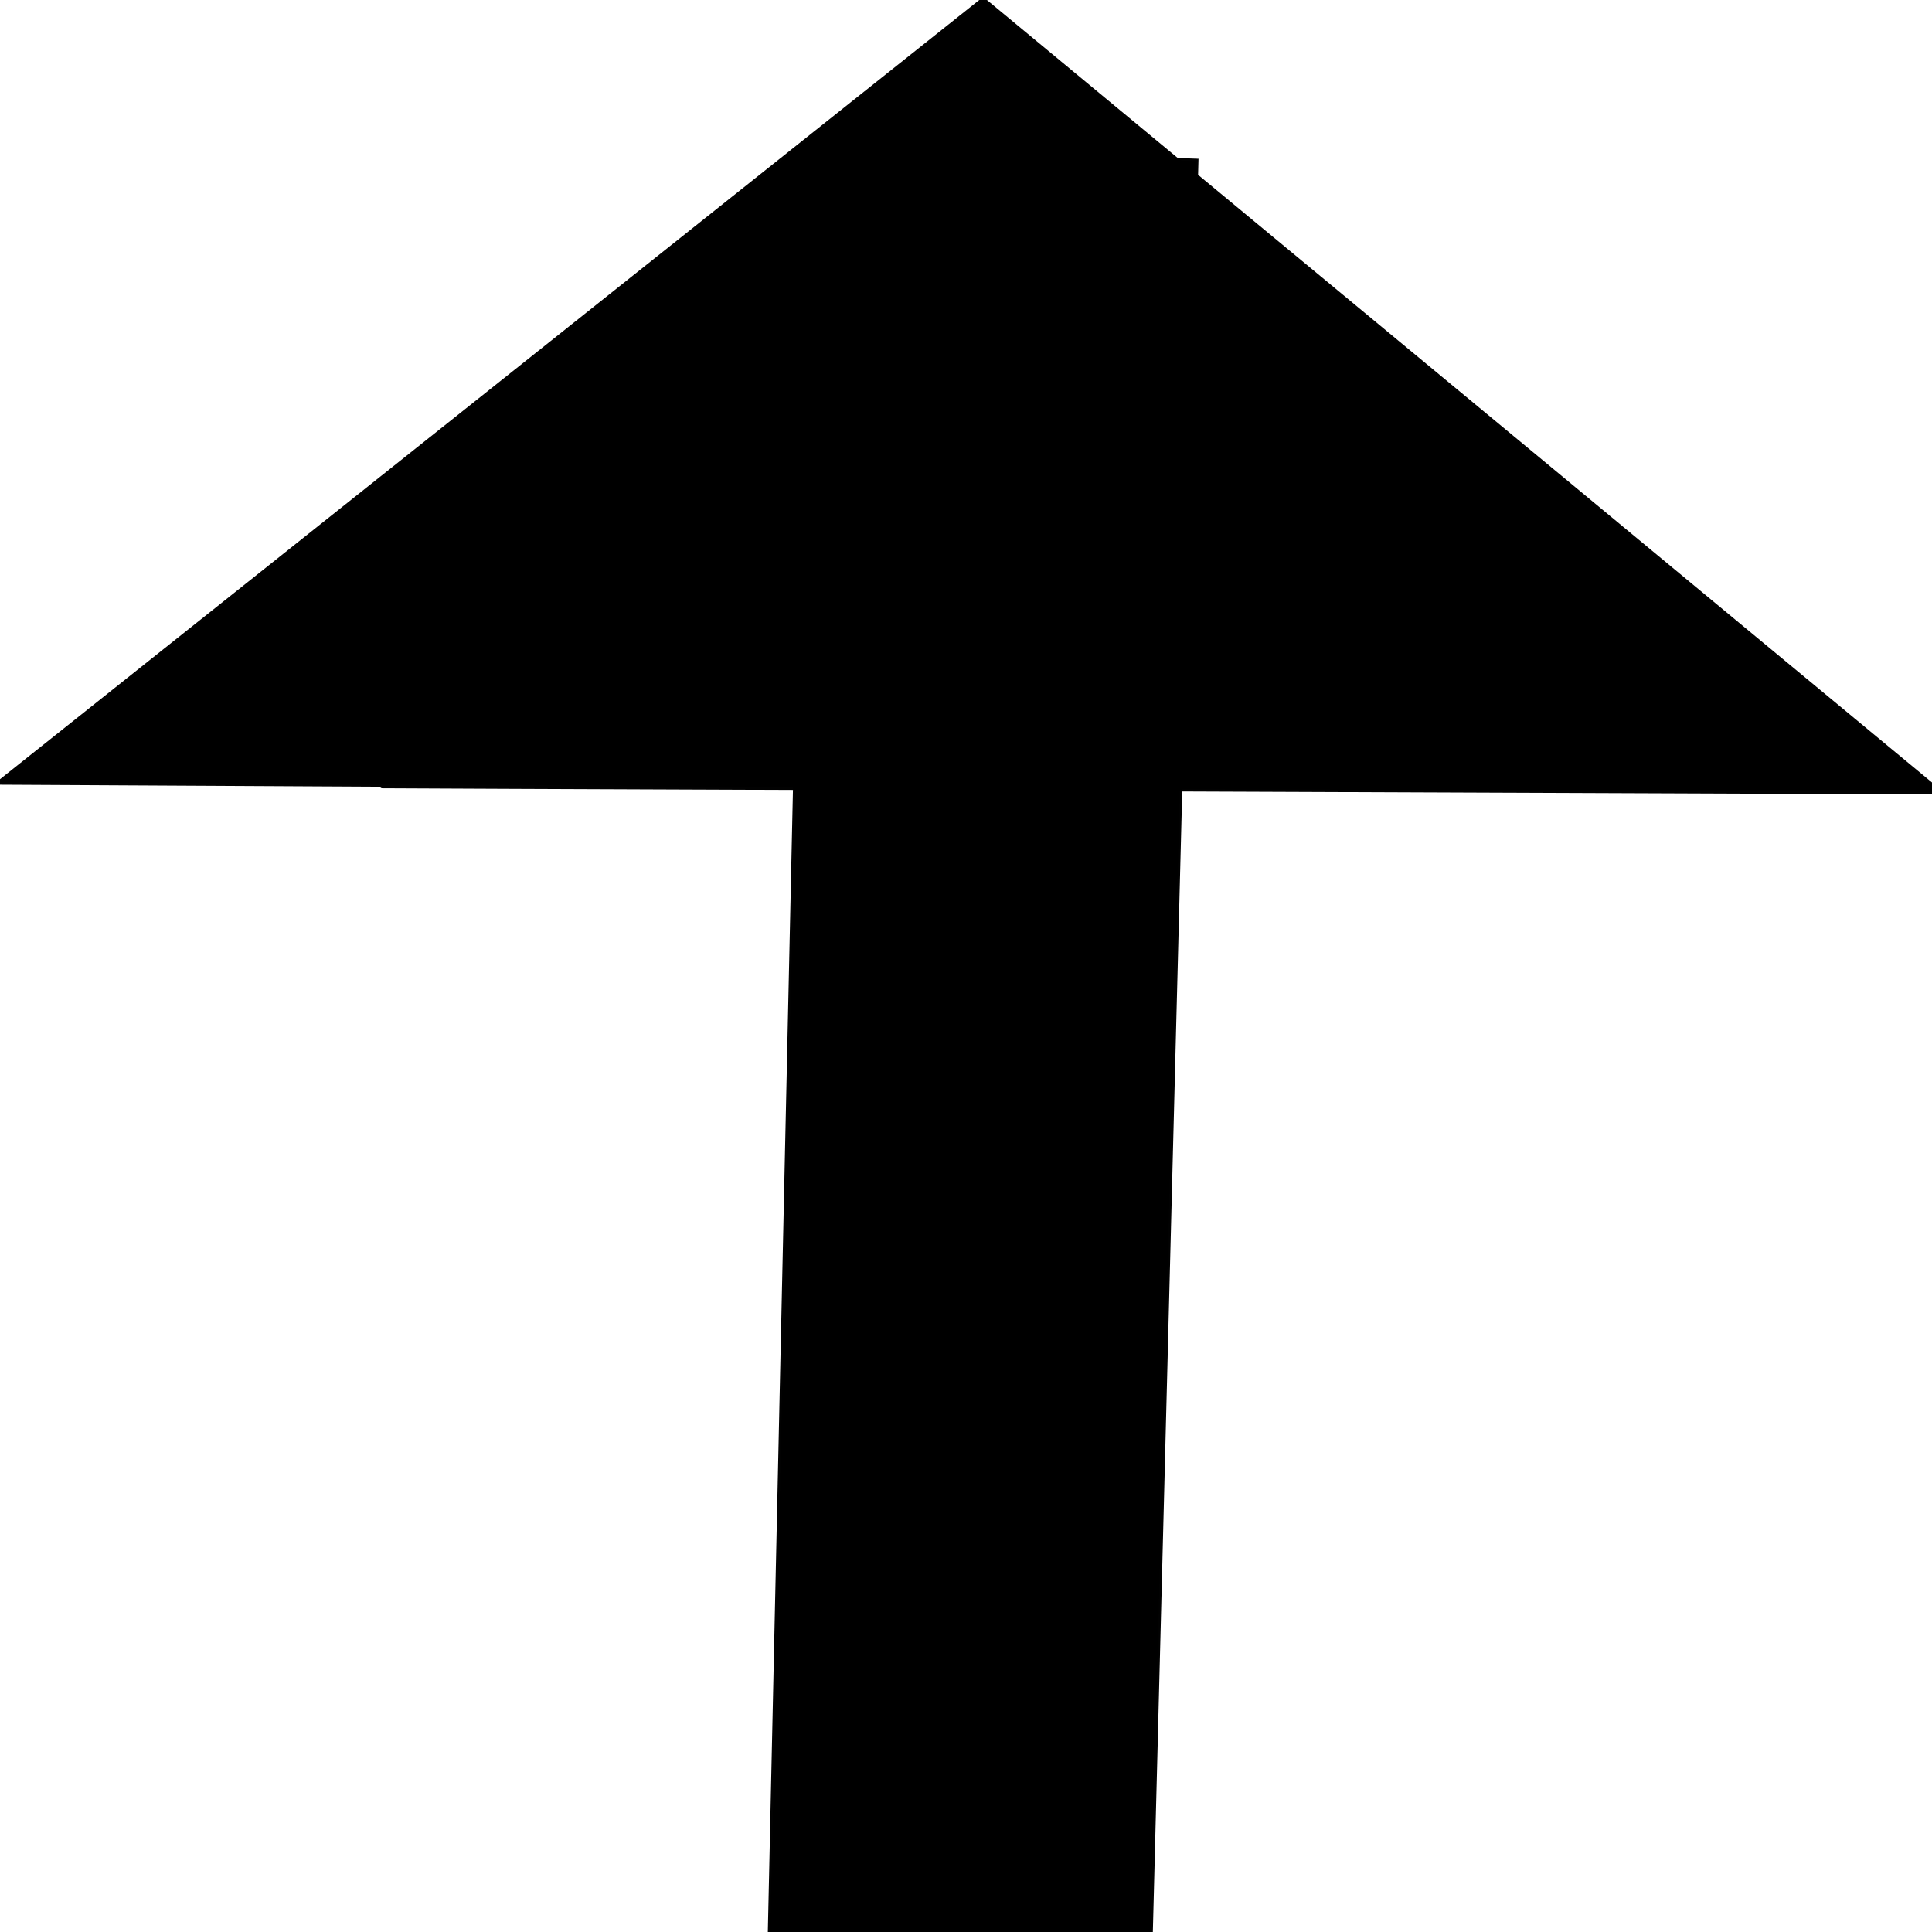 <?xml version="1.0" encoding="UTF-8" standalone="no"?>
<!-- Created with Inkscape (http://www.inkscape.org/) -->

<svg
   width="120"
   height="120"
   viewBox="0 0 120 120"
   version="1.1"
   id="svg5"
   inkscape:version="1.2.2 (b0a8486541, 2022-12-01)"
   sodipodi:docname="up.svg"
   xmlns:inkscape="http://www.inkscape.org/namespaces/inkscape"
   xmlns:sodipodi="http://sodipodi.sourceforge.net/DTD/sodipodi-0.dtd"
   xmlns="http://www.w3.org/2000/svg"
   xmlns:svg="http://www.w3.org/2000/svg">
  <sodipodi:namedview
     id="namedview7"
     pagecolor="#ffffff"
     bordercolor="#000000"
     borderopacity="0.25"
     inkscape:showpageshadow="2"
     inkscape:pageopacity="0.0"
     inkscape:pagecheckerboard="0"
     inkscape:deskcolor="#d1d1d1"
     inkscape:document-units="px"
     showgrid="false"
     inkscape:zoom="6.5166667"
     inkscape:cx="58.695652"
     inkscape:cy="60"
     inkscape:window-width="1920"
     inkscape:window-height="1011"
     inkscape:window-x="0"
     inkscape:window-y="0"
     inkscape:window-maximized="1"
     inkscape:current-layer="layer1" />
  <defs
     id="defs2" />
  <g
     inkscape:label="Layer 1"
     inkscape:groupmode="layer"
     id="layer1">
    <g
       id="g468"
       transform="rotate(-178.399,60.155,59.83)">
      <path
         style="fill:#000000;stroke:#000000;stroke-width:0.3;stroke-opacity:0.989"
         d="M 60.918,119.663 120.601,69.385 C 0.15,72.147 205.762,67.199 0.15,72.147 Z"
         id="path236"
         sodipodi:nodetypes="cccc" />
      <path
         style="fill:#000000;stroke:#000000;stroke-width:0.3;stroke-opacity:0.989"
         d="M 47.42,110.03 71.443,110.221 70.783,-0.66 47.178,0 Z"
         id="path442"
         sodipodi:nodetypes="ccccc" />
    </g>
  </g>
</svg>
